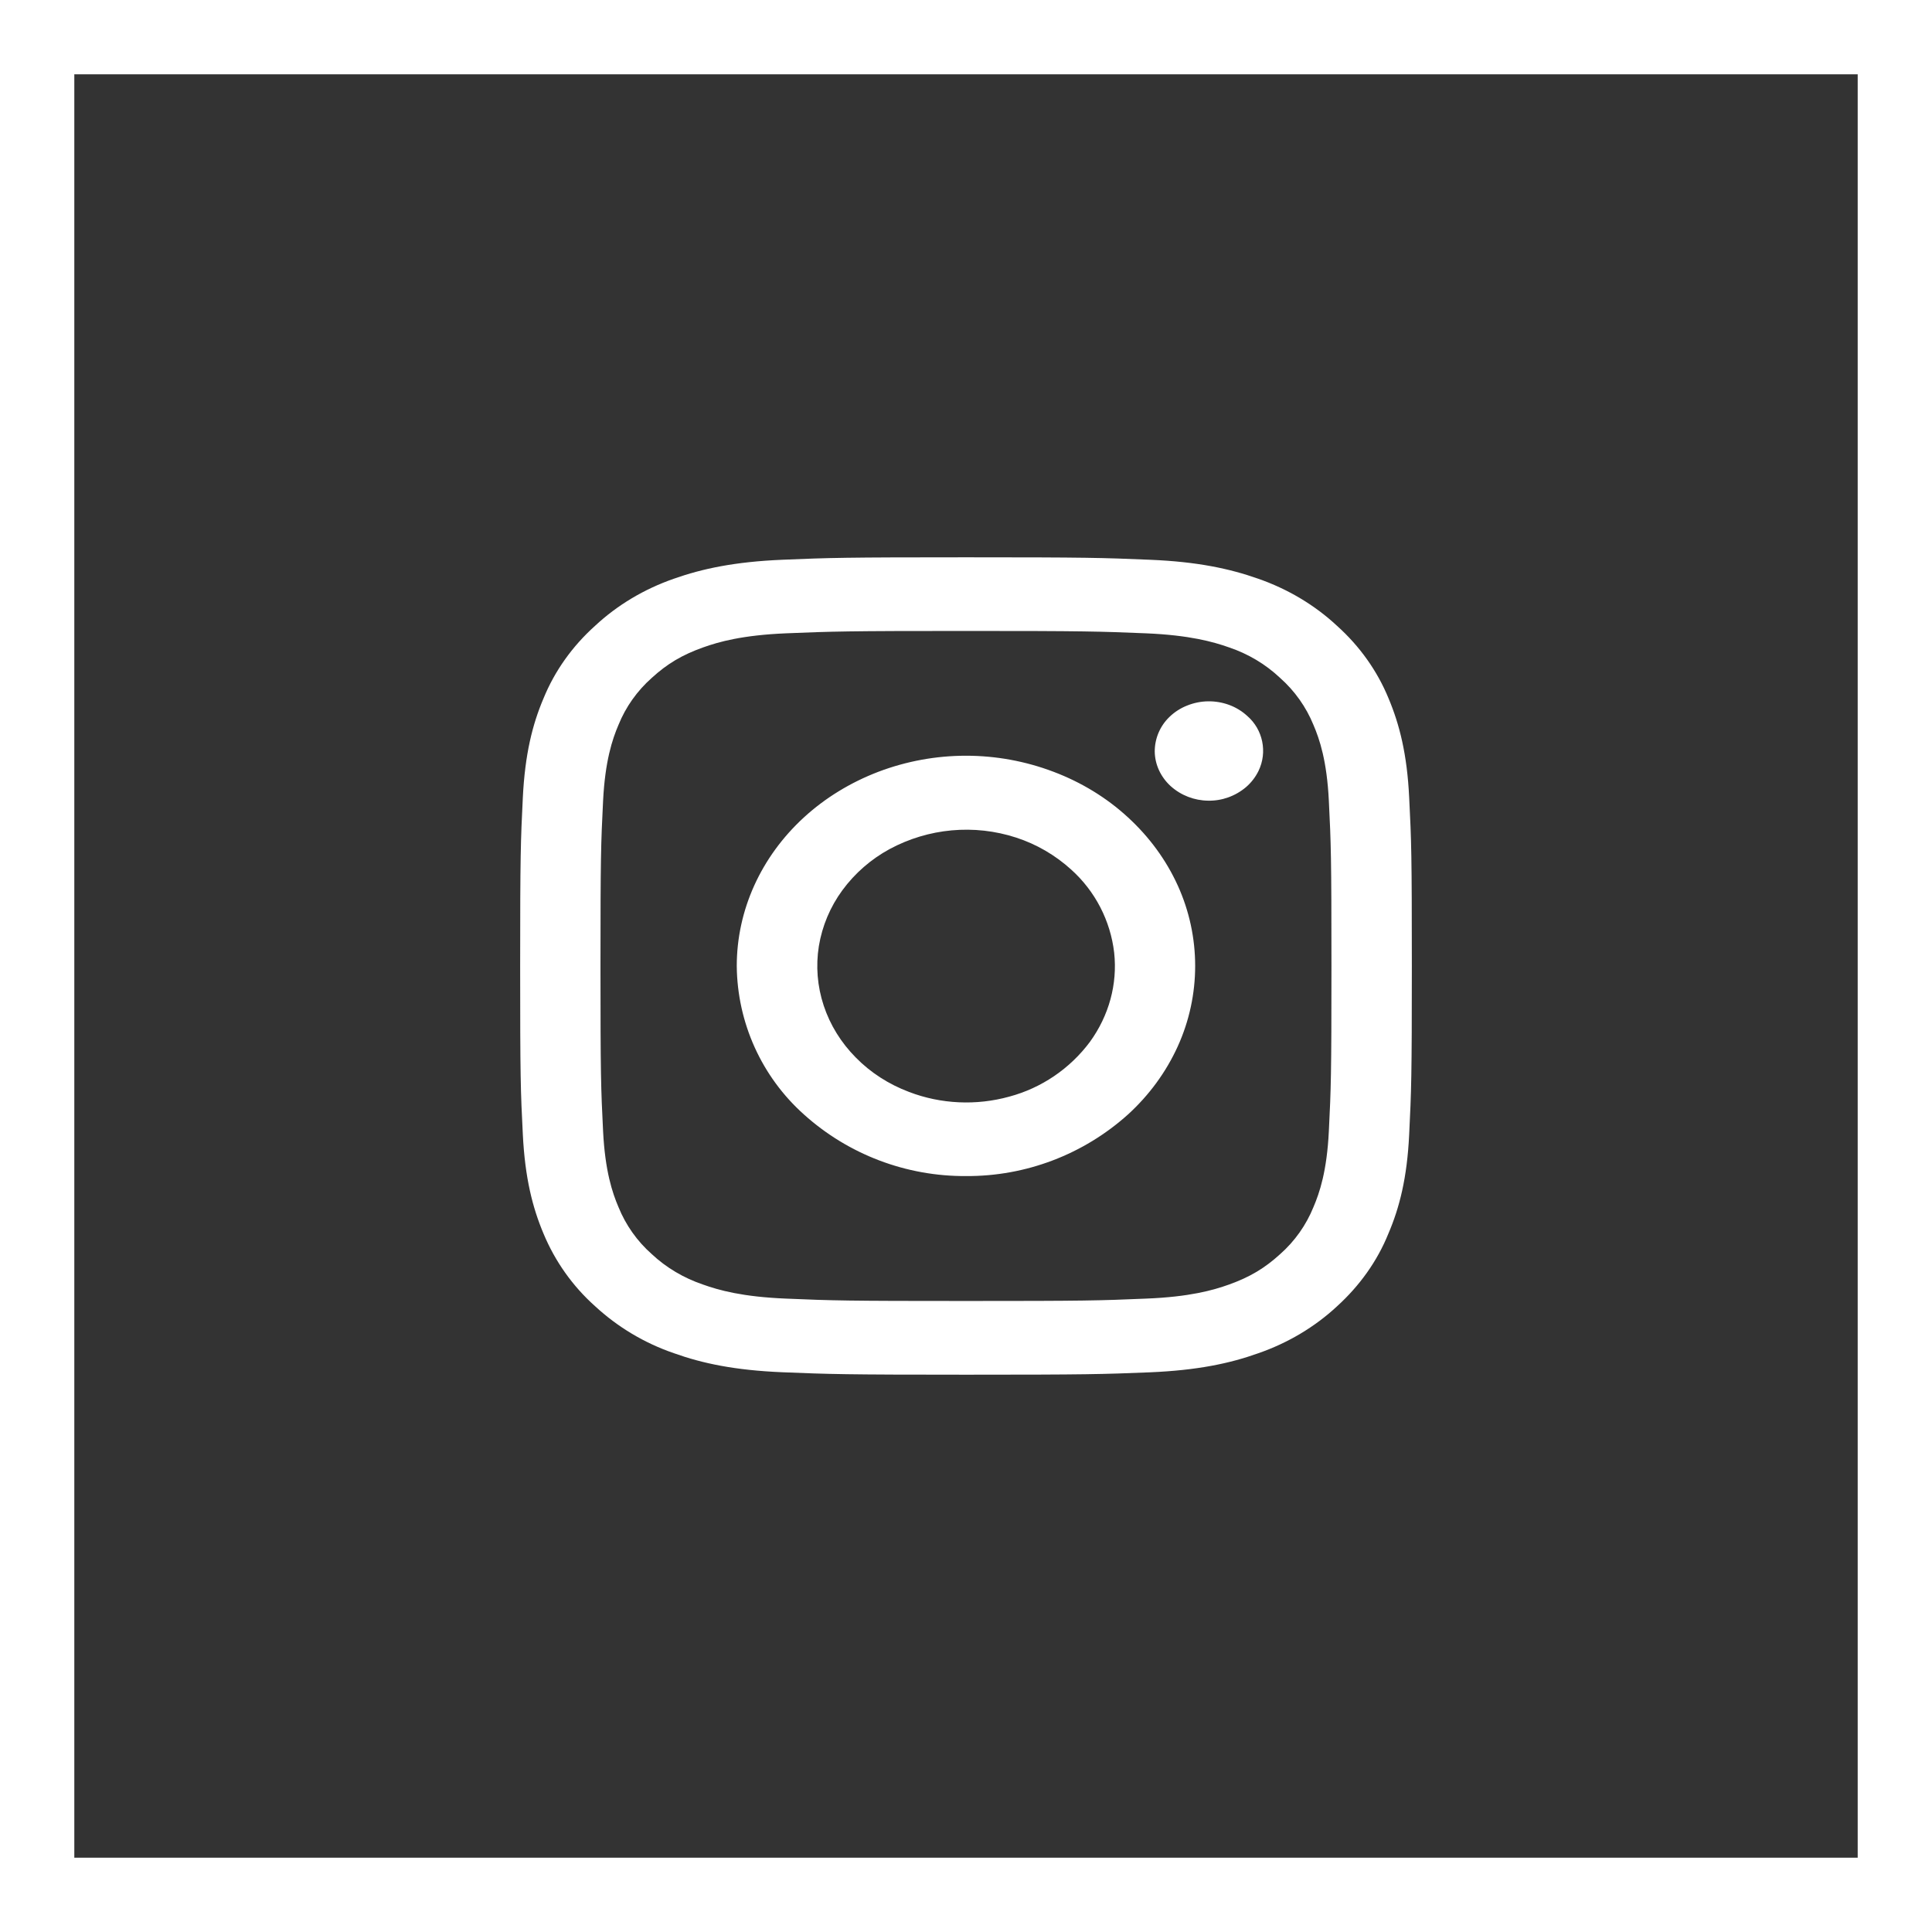 <?xml version="1.0" encoding="UTF-8"?>
<svg xmlns="http://www.w3.org/2000/svg" xmlns:xlink="http://www.w3.org/1999/xlink" version="1.1" id="Layer_1" x="0px" y="0px" width="26px" height="26px" viewBox="0 0 26 26" xml:space="preserve">
<rect x="0" y="0" width="26" height="26" fill="#333333" stroke="none"/>
<path fill="none" stroke="#FFFFFF" d="M0.5,0.5h25v25h-25V0.5z"></path>
<path fill="#FFFFFF" d="M10.526,7.533C11.166,7.506,11.37,7.5,13,7.5s1.834,0.006,2.473,0.033c0.641,0.026,1.076,0.12,1.459,0.255  c0.399,0.139,0.762,0.355,1.062,0.635c0.306,0.275,0.541,0.607,0.692,0.974c0.147,0.35,0.25,0.75,0.278,1.335  C18.994,11.319,19,11.506,19,13s-0.007,1.682-0.036,2.268c-0.028,0.584-0.13,0.984-0.28,1.334c-0.149,0.369-0.386,0.7-0.689,0.976  c-0.301,0.28-0.664,0.496-1.063,0.634c-0.383,0.137-0.82,0.229-1.457,0.256C14.834,18.494,14.63,18.5,13,18.5  s-1.834-0.007-2.474-0.033c-0.638-0.027-1.074-0.119-1.456-0.256c-0.395-0.135-0.757-0.351-1.063-0.634  c-0.301-0.269-0.537-0.602-0.692-0.974c-0.148-0.351-0.25-0.75-0.279-1.336C7.006,14.682,7,14.494,7,13s0.007-1.681,0.036-2.267  c0.029-0.586,0.13-0.986,0.279-1.336c0.15-0.367,0.387-0.7,0.692-0.974c0.3-0.28,0.662-0.496,1.062-0.635  C9.451,7.653,9.888,7.56,10.526,7.533z M15.425,8.523C14.792,8.497,14.602,8.491,13,8.491c-1.602,0-1.792,0.006-2.425,0.032  C9.99,8.548,9.673,8.637,9.461,8.713c-0.28,0.1-0.48,0.218-0.69,0.41c-0.196,0.174-0.35,0.39-0.448,0.633  c-0.083,0.194-0.18,0.485-0.207,1.022C8.087,11.358,8.081,11.532,8.081,13s0.006,1.643,0.035,2.223  c0.027,0.536,0.124,0.827,0.207,1.021c0.098,0.242,0.251,0.459,0.448,0.633c0.194,0.182,0.43,0.322,0.69,0.41  c0.212,0.076,0.53,0.165,1.114,0.189c0.633,0.027,0.822,0.032,2.425,0.032c1.604,0,1.792-0.005,2.425-0.032  c0.585-0.023,0.902-0.113,1.114-0.189c0.279-0.1,0.48-0.219,0.689-0.41c0.197-0.174,0.35-0.391,0.448-0.633  c0.083-0.194,0.181-0.485,0.207-1.021c0.029-0.58,0.035-0.755,0.035-2.223s-0.006-1.643-0.035-2.223  c-0.026-0.536-0.124-0.827-0.207-1.021c-0.099-0.242-0.252-0.458-0.448-0.632c-0.197-0.186-0.433-0.326-0.689-0.412  C16.327,8.637,16.009,8.548,15.425,8.523z M12.234,14.695c0.428,0.164,0.904,0.186,1.348,0.063c0.434-0.116,0.816-0.376,1.085-0.736  c0.257-0.354,0.373-0.778,0.327-1.201c-0.05-0.431-0.256-0.829-0.579-1.119c-0.214-0.194-0.466-0.341-0.74-0.43  c-0.565-0.184-1.181-0.127-1.704,0.155c-0.25,0.136-0.467,0.325-0.635,0.554c-0.163,0.222-0.271,0.479-0.316,0.75  c-0.043,0.268-0.021,0.542,0.065,0.802c0.086,0.26,0.233,0.498,0.432,0.699C11.715,14.434,11.96,14.592,12.234,14.695z M10.819,11  c0.287-0.263,0.627-0.47,1-0.613c0.761-0.289,1.601-0.289,2.361,0c0.375,0.142,0.715,0.35,1,0.613  c0.287,0.263,0.514,0.574,0.67,0.917c0.312,0.688,0.312,1.476,0,2.164c-0.158,0.348-0.387,0.659-0.67,0.917  c-0.598,0.538-1.375,0.834-2.18,0.829c-0.804,0.005-1.582-0.29-2.18-0.828C10.25,14.49,9.922,13.764,9.915,13  C9.915,12.25,10.24,11.531,10.819,11L10.819,11z M16.768,10.593c0.07-0.06,0.127-0.134,0.168-0.217  c0.123-0.253,0.061-0.558-0.152-0.742c-0.07-0.064-0.152-0.114-0.241-0.147c-0.184-0.068-0.386-0.065-0.567,0.008  c-0.089,0.035-0.17,0.087-0.238,0.153c-0.127,0.122-0.199,0.291-0.198,0.468c0.003,0.174,0.08,0.34,0.214,0.463  c0.139,0.125,0.318,0.194,0.505,0.196C16.443,10.779,16.625,10.714,16.768,10.593z"></path>
</svg>
